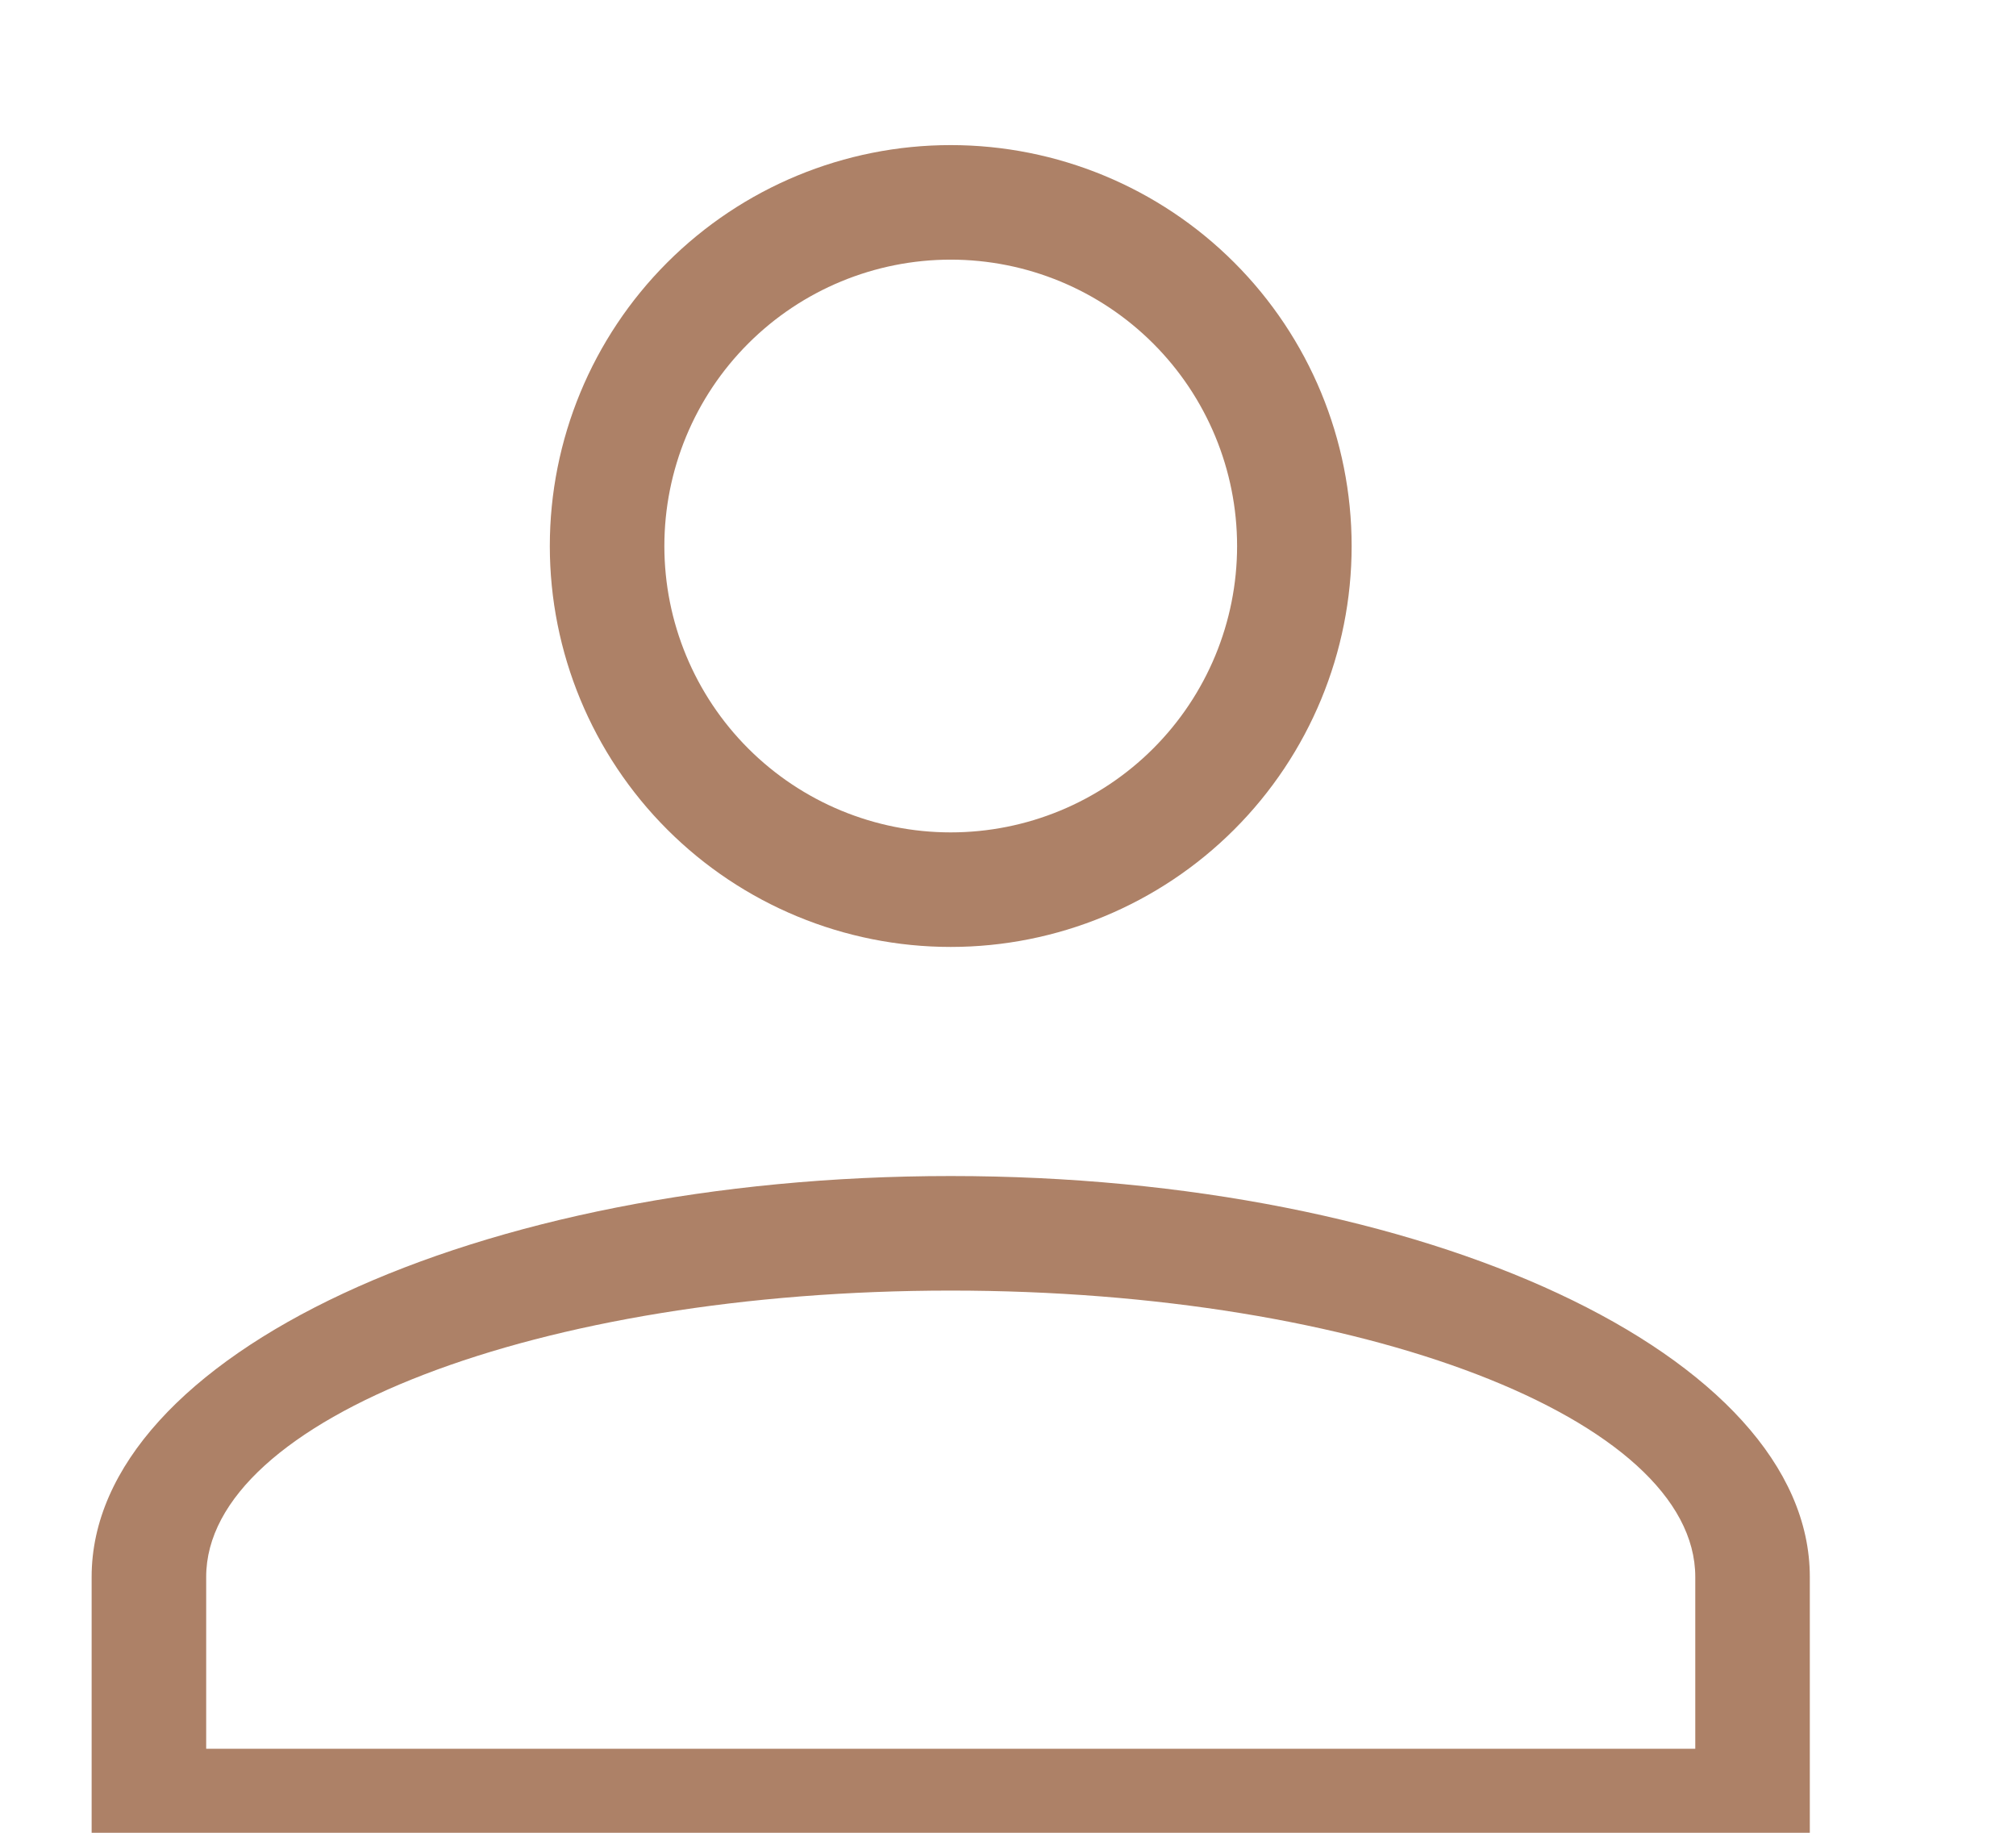 <?xml version="1.0" encoding="UTF-8"?> <svg xmlns="http://www.w3.org/2000/svg" width="33" height="30" viewBox="0 0 33 30" fill="none"> <g clip-path="url(#clip0)"> <path d="M15.562 19.25C23.329 19.25 29.625 22.188 29.625 25.812V30.5H1.5V25.812C1.5 22.188 7.796 19.25 15.562 19.25ZM27.75 25.812C27.75 23.225 22.294 21.125 15.562 21.125C8.831 21.125 3.375 23.225 3.375 25.812V28.625H27.75V25.812ZM15.562 2.375C17.303 2.375 18.972 3.066 20.203 4.297C21.434 5.528 22.125 7.197 22.125 8.938C22.125 10.678 21.434 12.347 20.203 13.578C18.972 14.809 17.303 15.5 15.562 15.5C13.822 15.5 12.153 14.809 10.922 13.578C9.691 12.347 9 10.678 9 8.938C9 7.197 9.691 5.528 10.922 4.297C12.153 3.066 13.822 2.375 15.562 2.375ZM15.562 4.25C14.319 4.25 13.127 4.744 12.248 5.623C11.369 6.502 10.875 7.694 10.875 8.938C10.875 10.181 11.369 11.373 12.248 12.252C13.127 13.131 14.319 13.625 15.562 13.625C16.806 13.625 17.998 13.131 18.877 12.252C19.756 11.373 20.25 10.181 20.25 8.938C20.25 7.694 19.756 6.502 18.877 5.623C17.998 4.744 16.806 4.25 15.562 4.25Z" fill="#AD8167"></path> </g> <defs> <clipPath id="clip0"> <rect width="33" height="30" fill="white"></rect> </clipPath> </defs> </svg> 